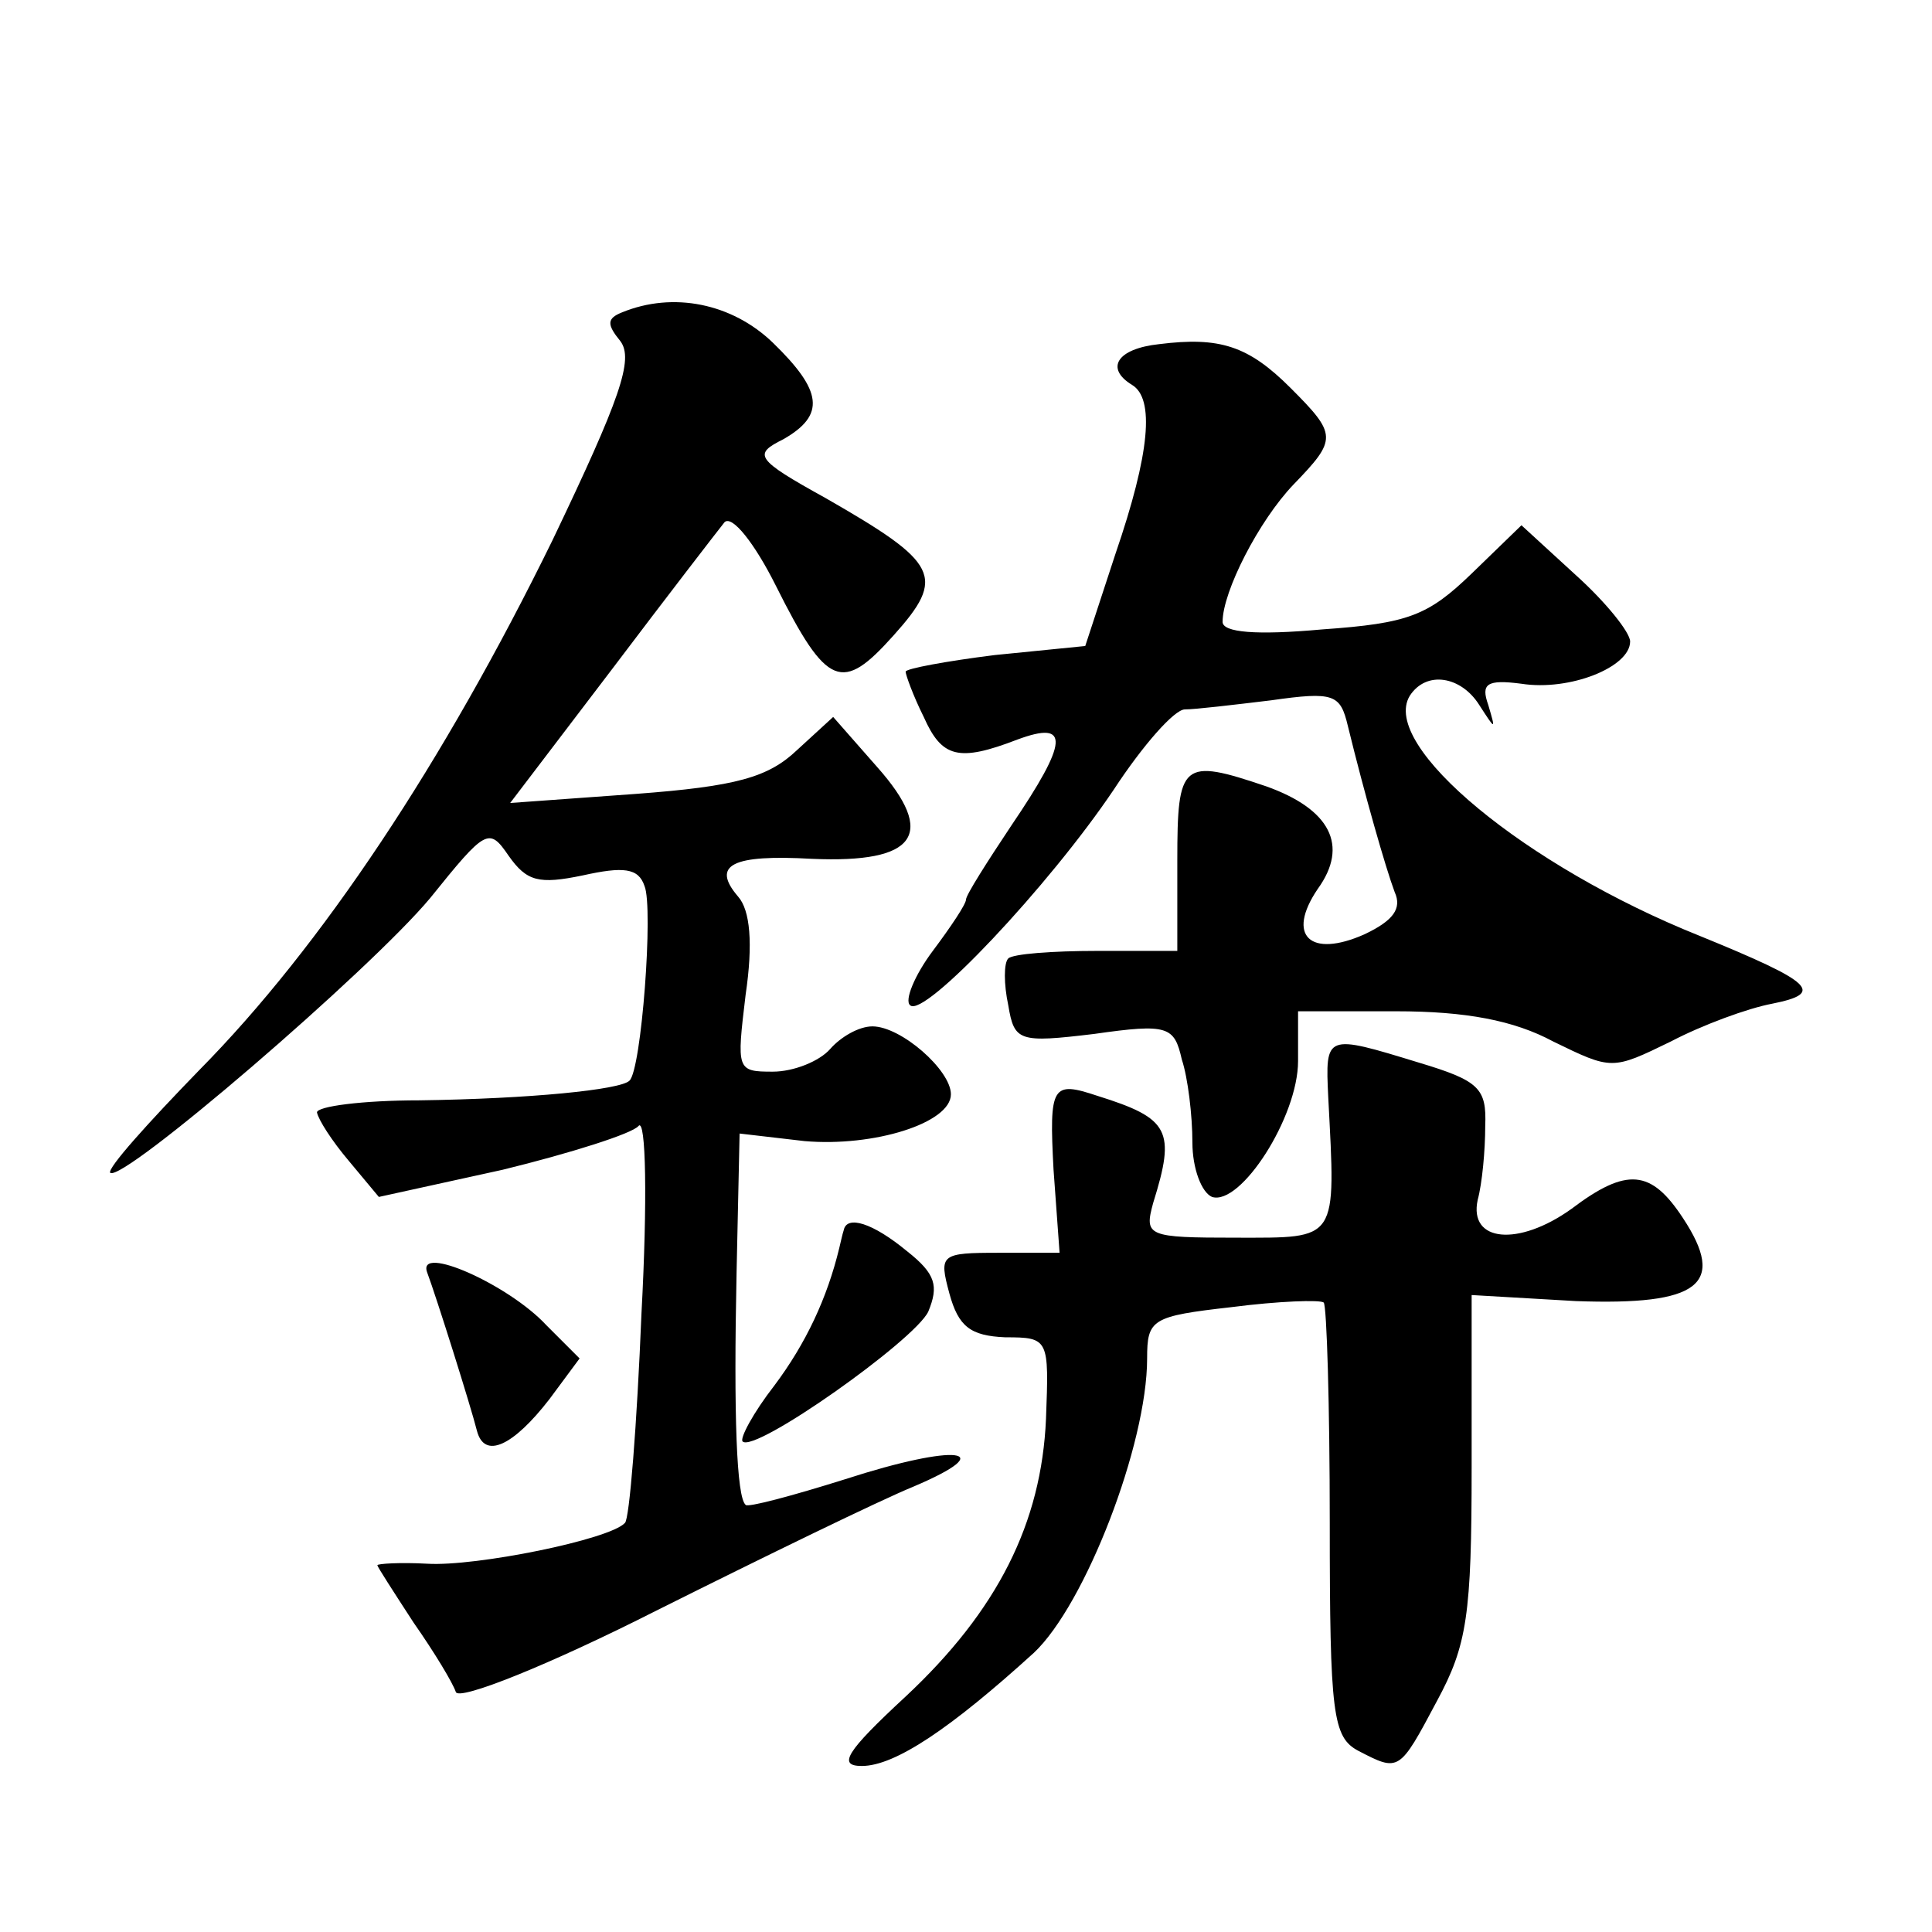 <?xml version="1.0" standalone="no"?>
<!DOCTYPE svg PUBLIC "-//W3C//DTD SVG 20010904//EN"
 "http://www.w3.org/TR/2001/REC-SVG-20010904/DTD/svg10.dtd">
<svg version="1.0" xmlns="http://www.w3.org/2000/svg"
 width="128pt" height="128pt" viewBox="0 0 128 128"
 preserveAspectRatio="xMidYMid meet">
<g transform="translate(0,128) scale(0.1,-0.1)"
fill="#0" stroke="none">
<path d="M412 1073 c-10 -4 -10 -8 -1 -19 9 -12 0 -38 -45 -132 -72 -147 -153 -269
-234 -351 -34 -35 -61 -65 -59 -68 8 -7 172 134 212 182 37 46 39 47 52 28 12 -17
20 -19 49 -13 27 6 37 5 41 -7 6 -14 -2 -122 -10 -129 -6 -6 -66 -12 -139 -13 -38
0 -68 -4 -68 -8 1 -5 10 -19 21 -32 l20 -24 82 18 c45 11 86 24 90 29 5 6 6 -50
2 -124 -3 -74 -8 -137 -11 -139 -10 -11 -99 -29 -131 -27 -18 1 -33 0 -33 -1 0
-1 11 -18 24 -38 14 -20 26 -40 28 -46 2 -6 62 18 133 54 72 36 148 73 170 82 59
25 29 29 -45 5 -35 -11 -65 -19 -66 -17 -6 5 -8 59 -6 154 l2 92 43 -5 c46 -4 97
12 97 31 0 16 -33 45 -52 45 -9 0 -21 -7 -28 -15 -7 -8 -24 -15 -38 -15 -24 0 -24
1 -18 51 5 34 3 56 -5 65 -18 21 -4 28 49 25 69 -3 83 16 43 61 l-29 33 -24 -22
c-19 -18 -40 -24 -107 -29 l-83 -6 67 88 c37 49 71 93 75 98 5 5 20 -14 34 -42
34 -68 44 -71 78 -33 35 39 30 48 -45 91 -47 26 -48 29 -28 39 28 16 26 32 -7 64
-27 26 -66 34 -100 20z M768 1052 c-28 -3 -36 -16 -18 -27 15 -9 12 -45 -11 -112
l-20 -61 -60 -6 c-32 -4 -59 -9 -59 -11 0 -2 5 -16 12 -30 12 -27 23 -30 62 -15
35 13 34 -1 -4 -57 -16 -24 -30 -46 -30 -49 0 -3 -10 -18 -22 -34 -12 -16 -19 -33
-15 -36 9 -9 92 79 135 143 19 29 40 53 47 53 7 0 32 3 57 6 42 6 46 4 51 -17 11
-45 25 -94 31 -110 5 -11 -1 -19 -20 -28 -36 -16 -52 -1 -31 30 21 29 8 53 -34
68 -56 19 -59 16 -59 -49 l0 -60 -53 0 c-30 0 -56 -2 -59 -5 -3 -3 -3 -17 0 -31
4 -24 7 -25 57 -19 49 7 53 5 58 -17 4 -12 7 -37 7 -55 0 -17 6 -33 13 -36 19 -6
57 53 57 90 l0 33 65 0 c46 0 78 -6 104 -20 39 -19 39 -19 78 0 21 11 51 22 67
25 35 7 28 14 -48 45 -115 46 -212 126 -192 159 11 17 34 13 46 -6 11 -17 11 -17
6 0 -5 14 -1 17 22 14 32 -5 72 11 72 28 0 6 -16 26 -36 44 l-36 33 -33 -32 c-29
-28 -42 -33 -99 -37 -44 -4 -66 -2 -66 5 0 20 24 67 47 91 29 30 29 33 -2 64 -28
28 -47 34 -87 29z M880 553 c5 -96 7 -93 -61 -93 -59 0 -61 1 -55 23 15 48 11 56
-37 71 -30 10 -32 7 -29 -49 l4 -55 -40 0 c-39 0 -40 -1 -33 -27 6 -22 14 -28 37
-29 29 0 29 -1 27 -54 -3 -69 -32 -127 -93 -184 -40 -37 -45 -46 -29 -46 22 0 59
25 114 75 34 32 75 138 75 195 0 26 3 28 56 34 31 4 59 5 61 3 2 -2 4 -68 4 -146
0 -127 2 -142 19 -151 27 -14 27 -14 52 33 20 37 23 57 23 155 l0 114 69 -4 c82
-3 100 11 71 55 -21 32 -37 34 -74 6 -35 -25 -68 -22 -62 6 3 11 5 33 5 49 1 25
-4 30 -44 42 -62 19 -62 19 -60 -23z M559 465 c-1 -3 -2 -8 -3 -12 -8 -33 -22 -63
-43 -91 -14 -18 -23 -35 -21 -37 8 -8 114 67 123 86 7 17 5 25 -14 40 -23 19 -40
24 -42 14z M283 437 c6 -16 29 -89 33 -105 5 -19 24 -10 48 21 l20 27 -22 22 c-25
27 -86 54 -79 35z"/>
</g>
</svg>
